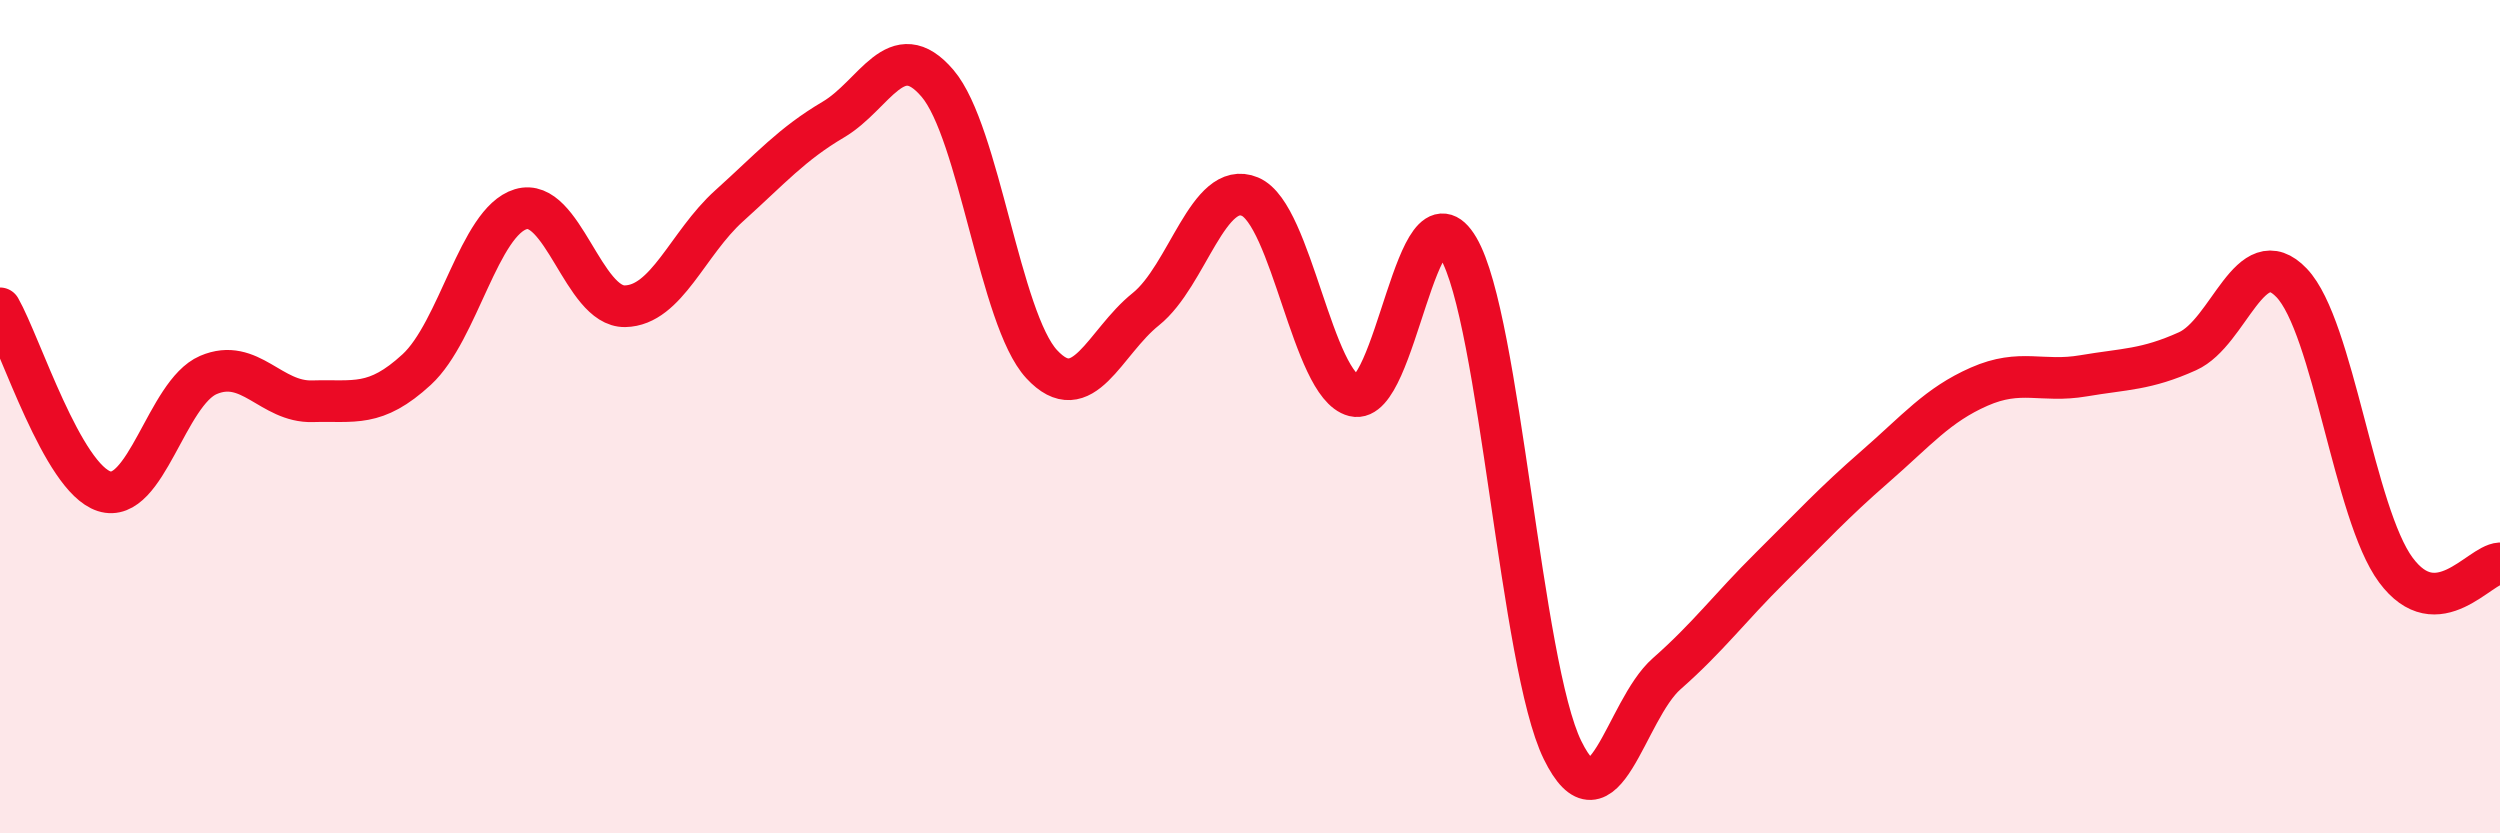 
    <svg width="60" height="20" viewBox="0 0 60 20" xmlns="http://www.w3.org/2000/svg">
      <path
        d="M 0,7.4 C 0.5,8.28 1.5,11.47 2.5,11.79 C 3.5,12.11 4,9.43 5,9 C 6,8.57 6.5,9.66 7.5,9.63 C 8.5,9.6 9,9.79 10,8.87 C 11,7.95 11.5,5.32 12.5,5.02 C 13.5,4.72 14,7.37 15,7.35 C 16,7.33 16.5,5.84 17.5,4.94 C 18.5,4.04 19,3.46 20,2.87 C 21,2.28 21.5,0.83 22.5,2 C 23.5,3.17 24,7.66 25,8.74 C 26,9.82 26.5,8.22 27.5,7.42 C 28.5,6.62 29,4.3 30,4.72 C 31,5.14 31.5,9.25 32.5,9.5 C 33.5,9.75 34,4.25 35,5.95 C 36,7.65 36.5,15.96 37.5,18 C 38.5,20.04 39,17.05 40,16.17 C 41,15.29 41.5,14.6 42.5,13.61 C 43.5,12.62 44,12.07 45,11.2 C 46,10.33 46.5,9.72 47.5,9.28 C 48.5,8.84 49,9.19 50,9.02 C 51,8.85 51.5,8.88 52.5,8.43 C 53.5,7.98 54,5.74 55,6.79 C 56,7.84 56.5,12.33 57.5,13.68 C 58.5,15.03 59.5,13.55 60,13.52L60 20L0 20Z"
        fill="#EB0A25"
        opacity="0.1"
        stroke-linecap="round"
        stroke-linejoin="round"
      />
      <path
        d="M 0,7.4 C 0.5,8.28 1.5,11.47 2.5,11.79 C 3.5,12.11 4,9.43 5,9 C 6,8.57 6.5,9.66 7.5,9.63 C 8.5,9.6 9,9.79 10,8.87 C 11,7.95 11.5,5.32 12.5,5.02 C 13.5,4.72 14,7.37 15,7.35 C 16,7.33 16.5,5.84 17.5,4.94 C 18.5,4.04 19,3.46 20,2.87 C 21,2.28 21.5,0.83 22.5,2 C 23.5,3.17 24,7.66 25,8.74 C 26,9.82 26.5,8.22 27.5,7.42 C 28.5,6.62 29,4.3 30,4.72 C 31,5.14 31.5,9.25 32.5,9.5 C 33.5,9.75 34,4.25 35,5.95 C 36,7.65 36.5,15.96 37.5,18 C 38.5,20.04 39,17.05 40,16.17 C 41,15.29 41.5,14.6 42.5,13.61 C 43.5,12.62 44,12.07 45,11.2 C 46,10.33 46.5,9.72 47.5,9.28 C 48.5,8.84 49,9.19 50,9.02 C 51,8.85 51.5,8.88 52.5,8.43 C 53.5,7.98 54,5.74 55,6.79 C 56,7.84 56.5,12.33 57.5,13.68 C 58.5,15.03 59.5,13.55 60,13.52"
        stroke="#EB0A25"
        stroke-width="1"
        fill="none"
        stroke-linecap="round"
        stroke-linejoin="round"
      />
    </svg>
  